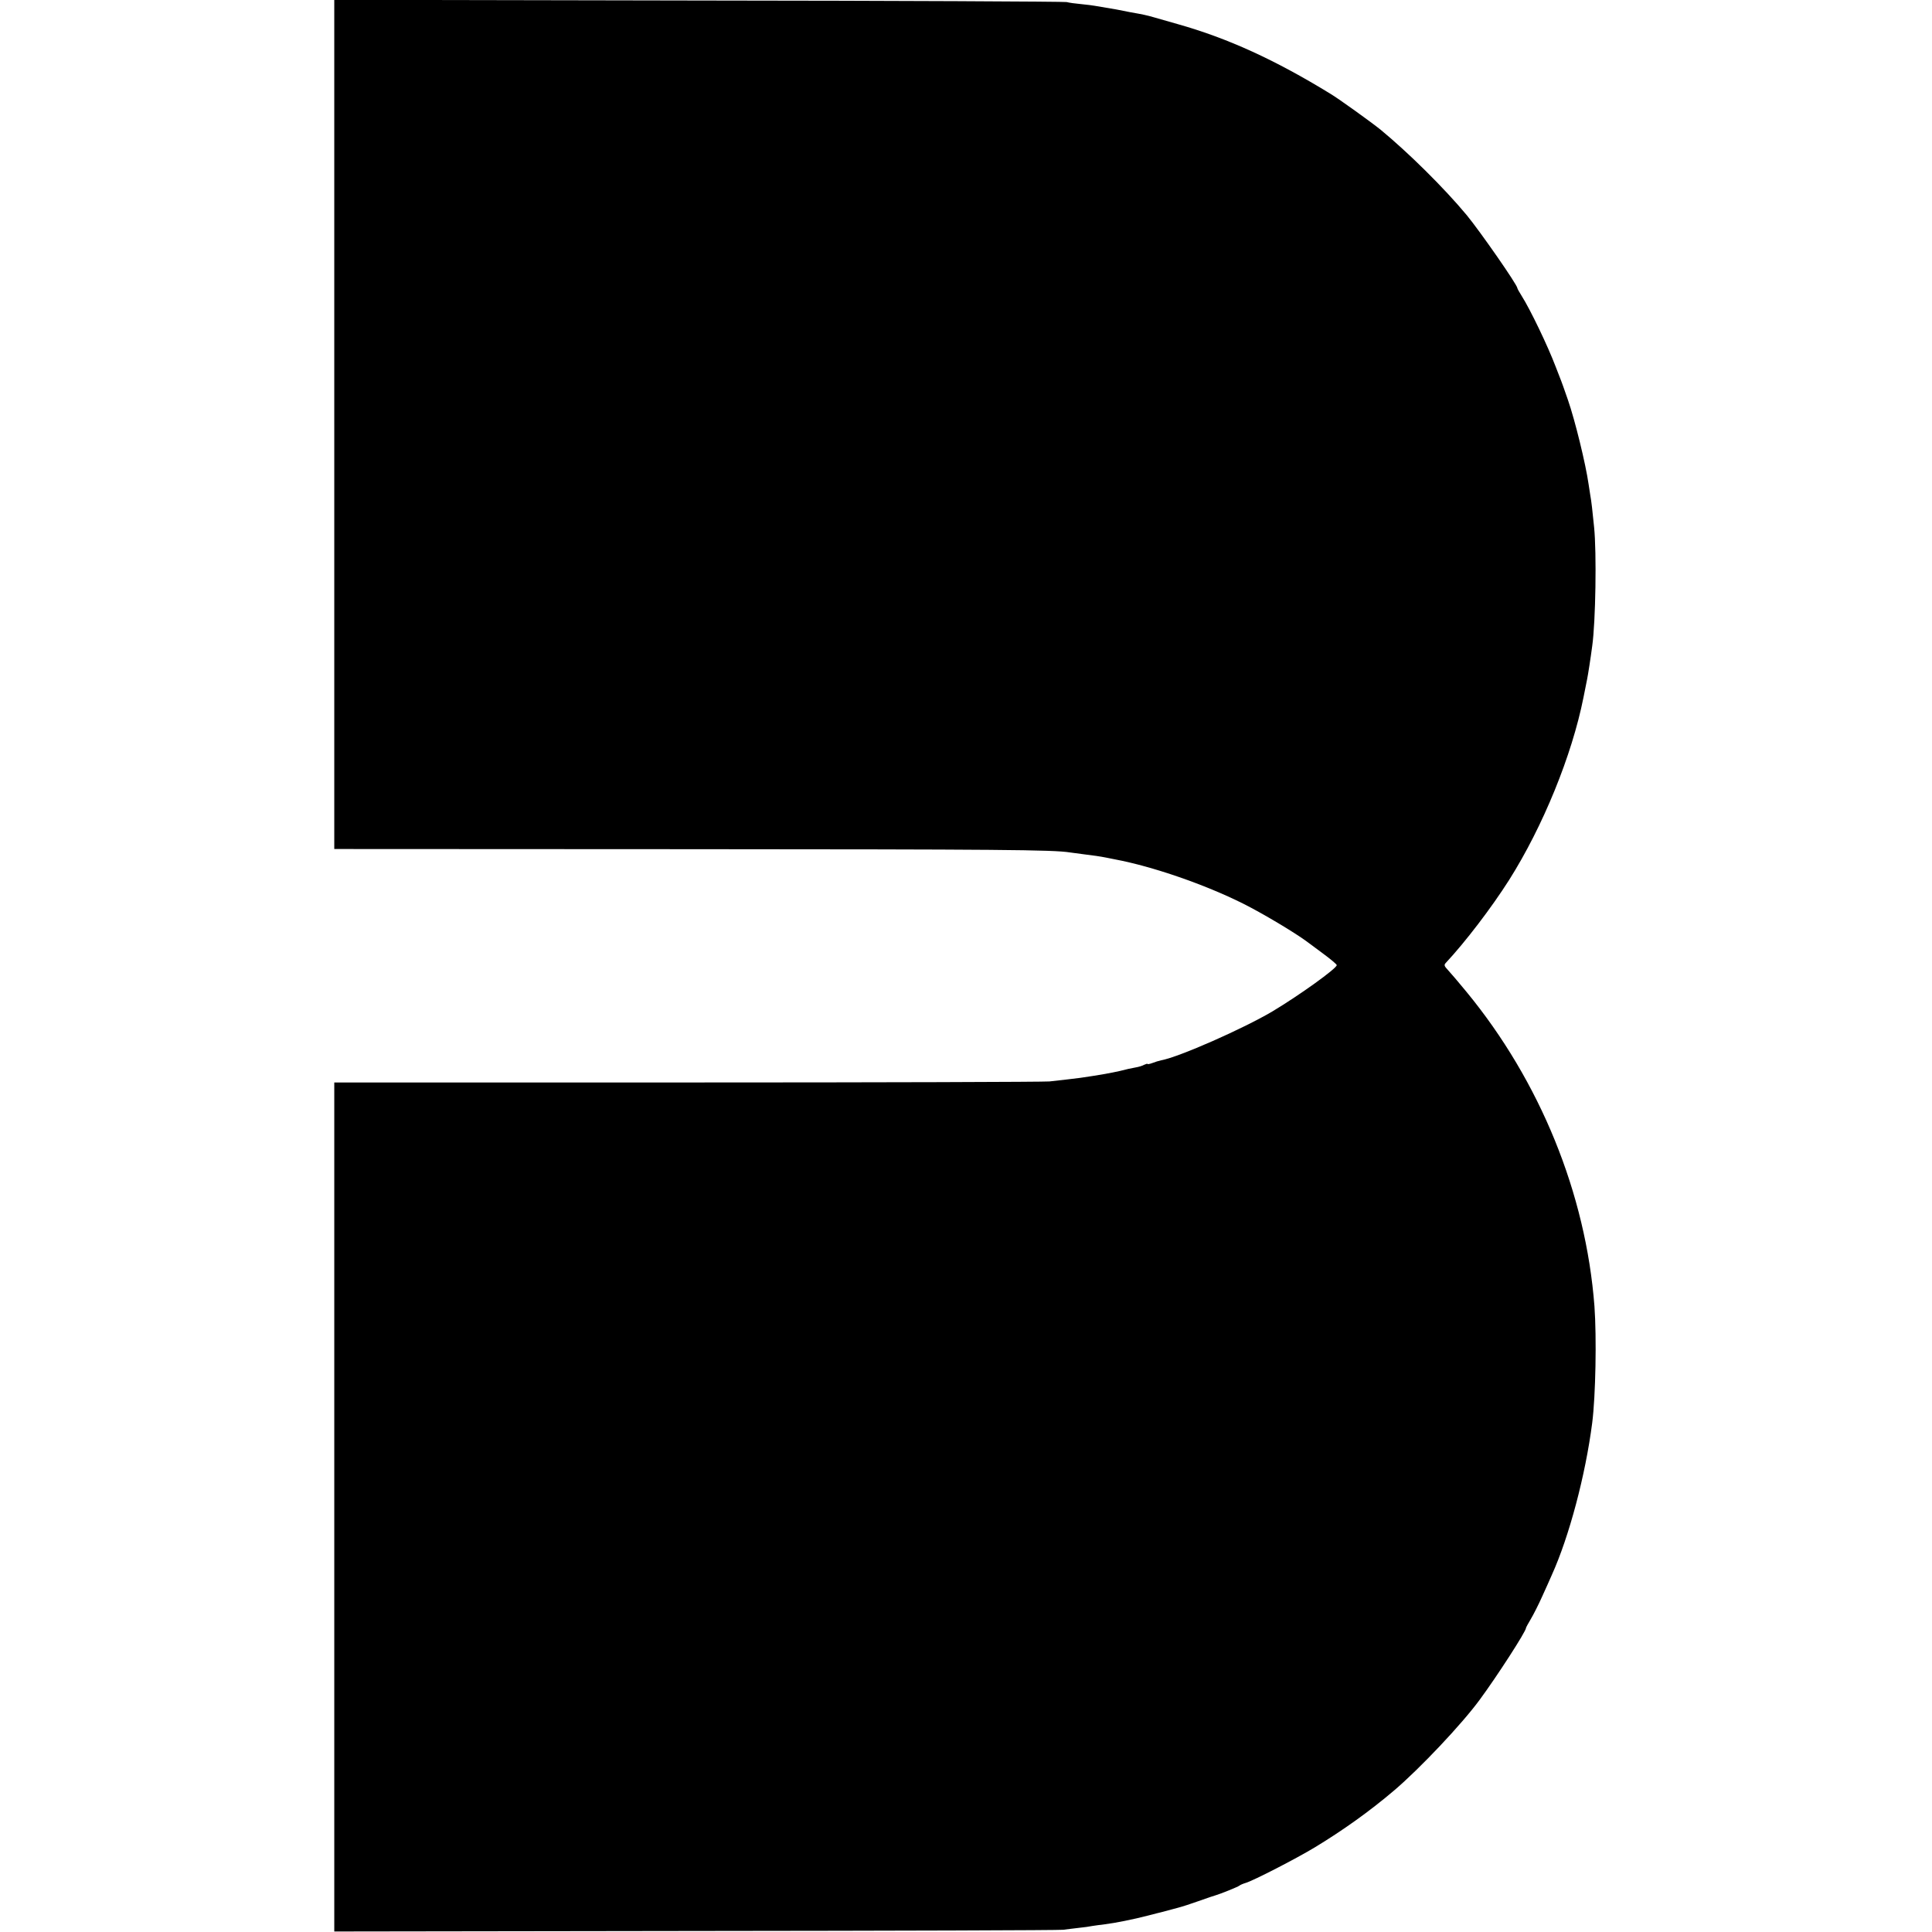<?xml version="1.0" standalone="no"?>
<!DOCTYPE svg PUBLIC "-//W3C//DTD SVG 20010904//EN"
 "http://www.w3.org/TR/2001/REC-SVG-20010904/DTD/svg10.dtd">
<svg version="1.0" xmlns="http://www.w3.org/2000/svg"
 width="1123pt" height="1123pt" viewBox="0 0 1123 1123"
 preserveAspectRatio="xMidYMid meet">
<g transform="translate(0,1123) scale(0.1,-0.1)"
fill="#000000" stroke="none">
<path d="M1943 8763 l0 -2468 2046 -1 c1819 -1 2133 -3 2231 -19 14 -2 48 -6
75 -10 58 -7 100 -13 135 -20 14 -3 36 -7 50 -10 219 -41 523 -146 745 -257
116 -58 301 -169 370 -220 6 -4 47 -35 93 -69 45 -33 82 -64 82 -69 0 -19
-214 -173 -374 -269 -169 -100 -542 -265 -646 -284 -14 -3 -37 -10 -52 -16
-16 -6 -28 -8 -28 -5 0 2 -8 0 -19 -5 -10 -6 -33 -13 -52 -16 -19 -3 -59 -12
-89 -20 -47 -11 -132 -26 -230 -40 -30 -4 -106 -13 -180 -21 -30 -3 -978 -6
-2106 -6 l-2051 0 0 -2468 0 -2467 2101 3 c1156 1 2117 4 2136 7 19 3 60 7 90
11 30 3 66 8 79 11 14 2 47 7 74 10 57 7 164 28 252 51 33 9 67 17 75 19 8 2
35 9 60 16 25 7 50 13 55 15 6 1 51 16 100 33 50 18 95 33 100 34 25 7 131 49
140 57 5 4 21 11 35 15 45 13 295 142 401 206 162 98 321 211 464 333 148 126
392 384 496 526 101 137 269 397 269 417 0 3 13 27 28 52 15 25 45 84 66 131
21 47 47 103 56 125 101 223 196 581 235 885 20 158 26 496 13 677 -50 655
-316 1308 -744 1828 -45 55 -94 112 -108 127 -21 22 -23 29 -13 40 114 122
266 321 369 483 197 312 365 724 432 1060 9 44 18 91 21 105 5 23 21 126 30
195 20 142 26 543 11 690 -9 92 -16 154 -22 185 -2 14 -7 43 -10 65 -17 119
-79 372 -120 490 -14 39 -26 75 -28 80 -2 6 -7 19 -11 30 -4 11 -19 49 -33 85
-46 121 -147 331 -197 410 -14 22 -25 42 -25 45 0 19 -216 329 -294 424 -133
160 -340 364 -501 497 -56 45 -242 179 -292 209 -323 198 -597 323 -888 405
-60 17 -123 35 -140 40 -16 5 -41 11 -55 14 -14 3 -50 10 -80 15 -80 16 -90
18 -140 26 -25 4 -54 9 -65 11 -11 2 -47 7 -80 10 -33 3 -71 8 -85 12 -14 3
-977 8 -2141 9 l-2116 4 0 -2468z"/>
</g>
</svg>
